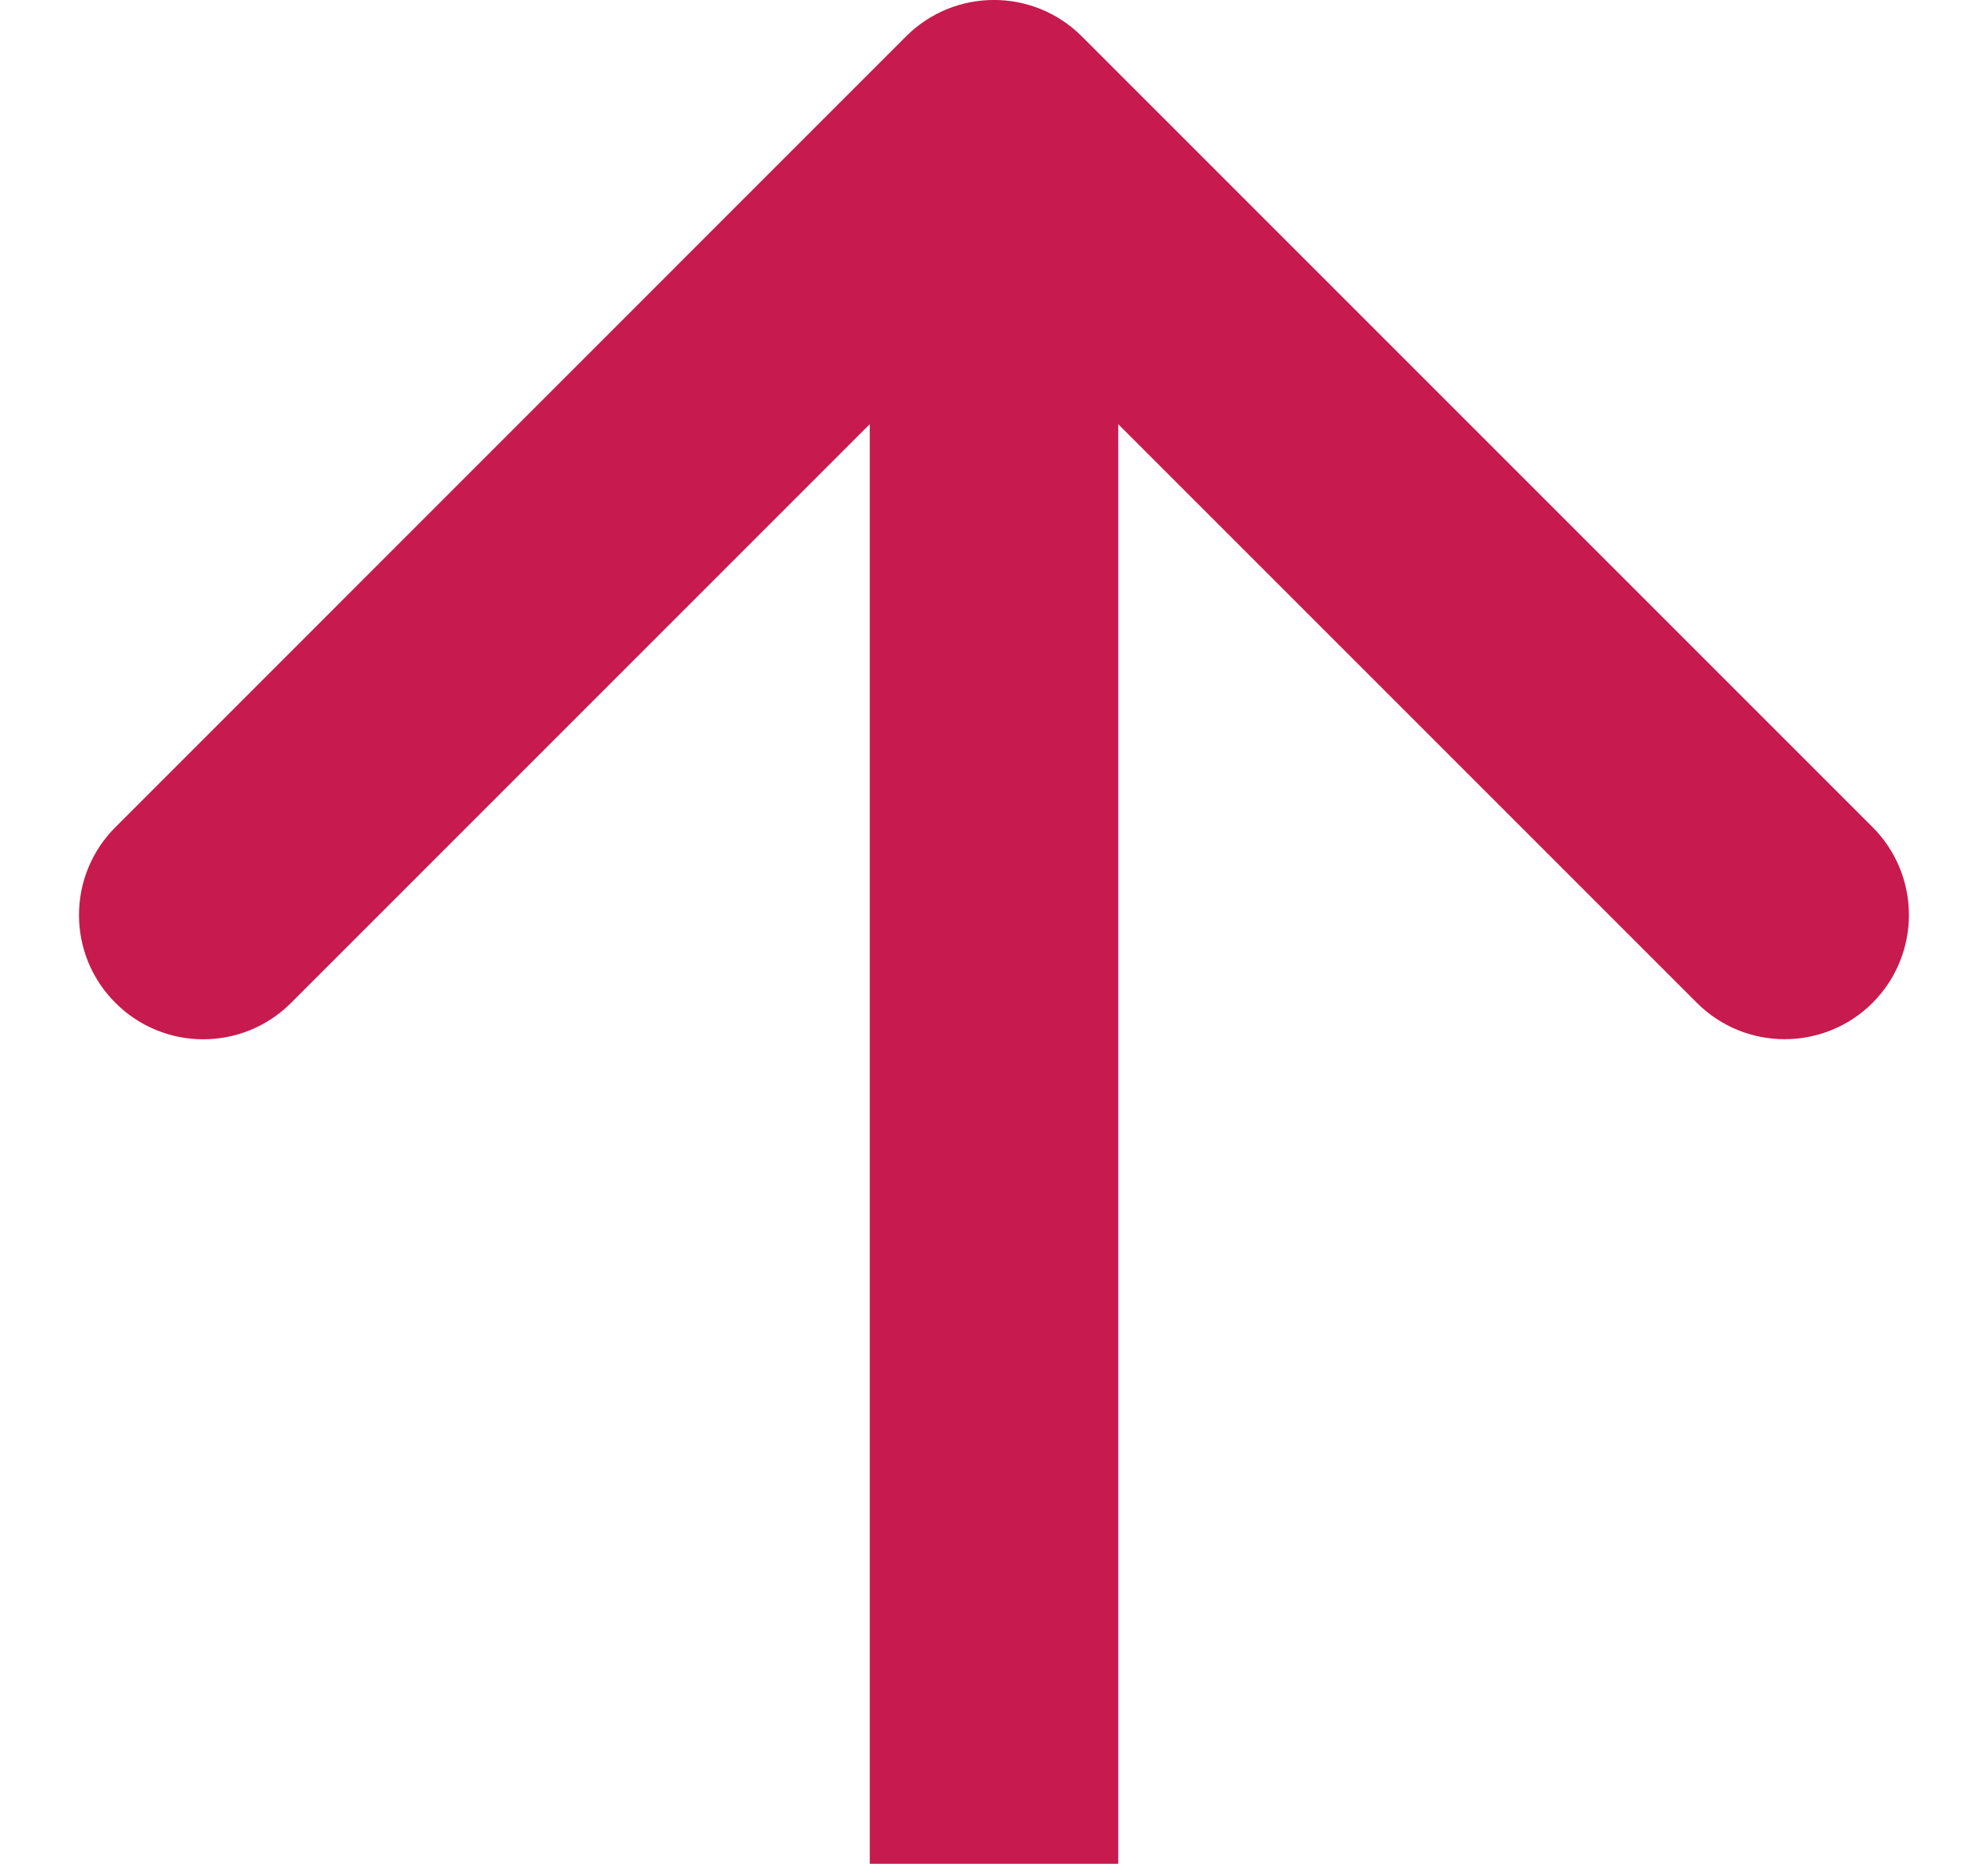 <svg width="16" height="15" viewBox="0 0 16 15" fill="none" xmlns="http://www.w3.org/2000/svg">
<path d="M8.707 0.293C8.316 -0.098 7.683 -0.098 7.292 0.293L0.929 6.657C0.538 7.048 0.538 7.681 0.929 8.071C1.319 8.462 1.952 8.462 2.343 8.071L8 2.414L13.657 8.071C14.047 8.461 14.68 8.461 15.071 8.071C15.461 7.68 15.461 7.047 15.071 6.657L8.707 0.293ZM8 15L9 15L9 1L8 1L7 1L7 15L8 15Z" fill="#C71A4E"/>
</svg>
